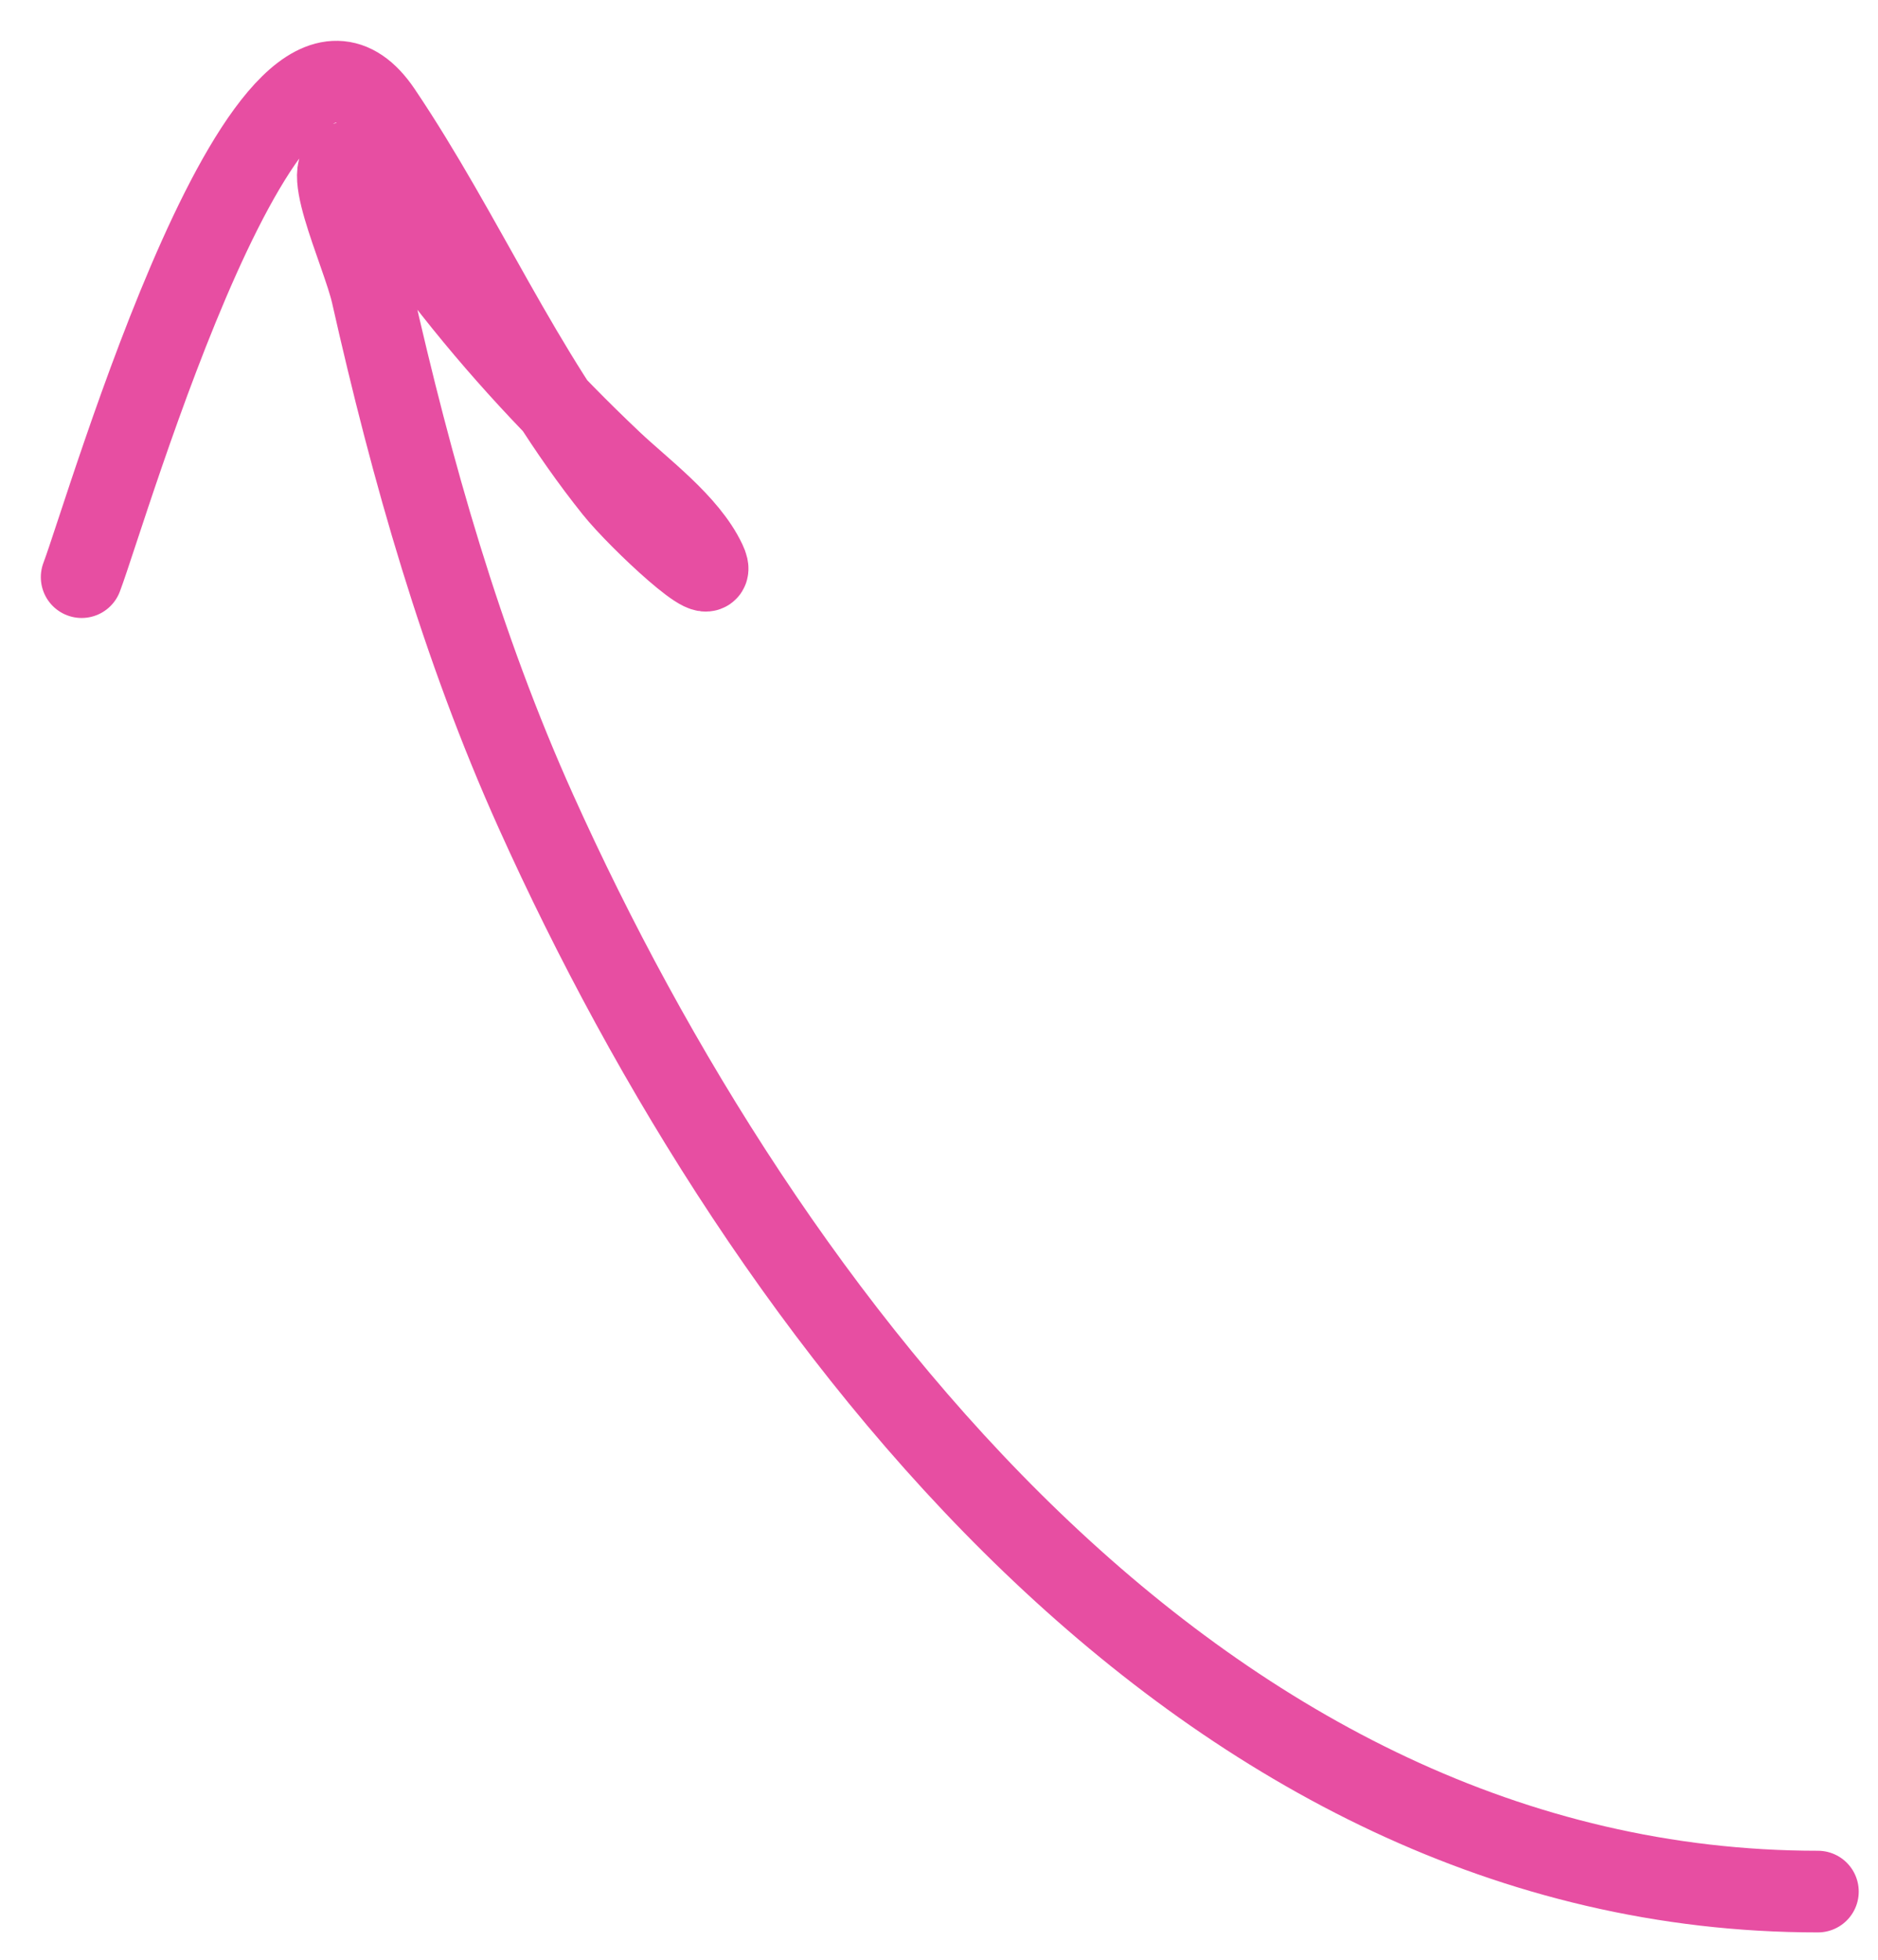 <?xml version="1.0" encoding="UTF-8"?> <svg xmlns="http://www.w3.org/2000/svg" width="23" height="24" viewBox="0 0 23 24" fill="none"><path d="M22.264 23.165C14.731 23.165 9.376 16.183 6.564 9.938C5.65 7.908 5.043 5.766 4.555 3.601C4.437 3.079 3.831 1.829 4.334 2.011C4.672 2.134 5.134 2.999 5.306 3.226C5.974 4.11 6.688 4.894 7.492 5.655C7.854 5.998 8.419 6.411 8.64 6.88C8.843 7.311 7.822 6.358 7.525 5.986C6.371 4.544 5.682 2.882 4.665 1.371C3.302 -0.656 1.314 6.242 1 7.068" stroke="#E74EA2" stroke-linecap="round"></path></svg> 